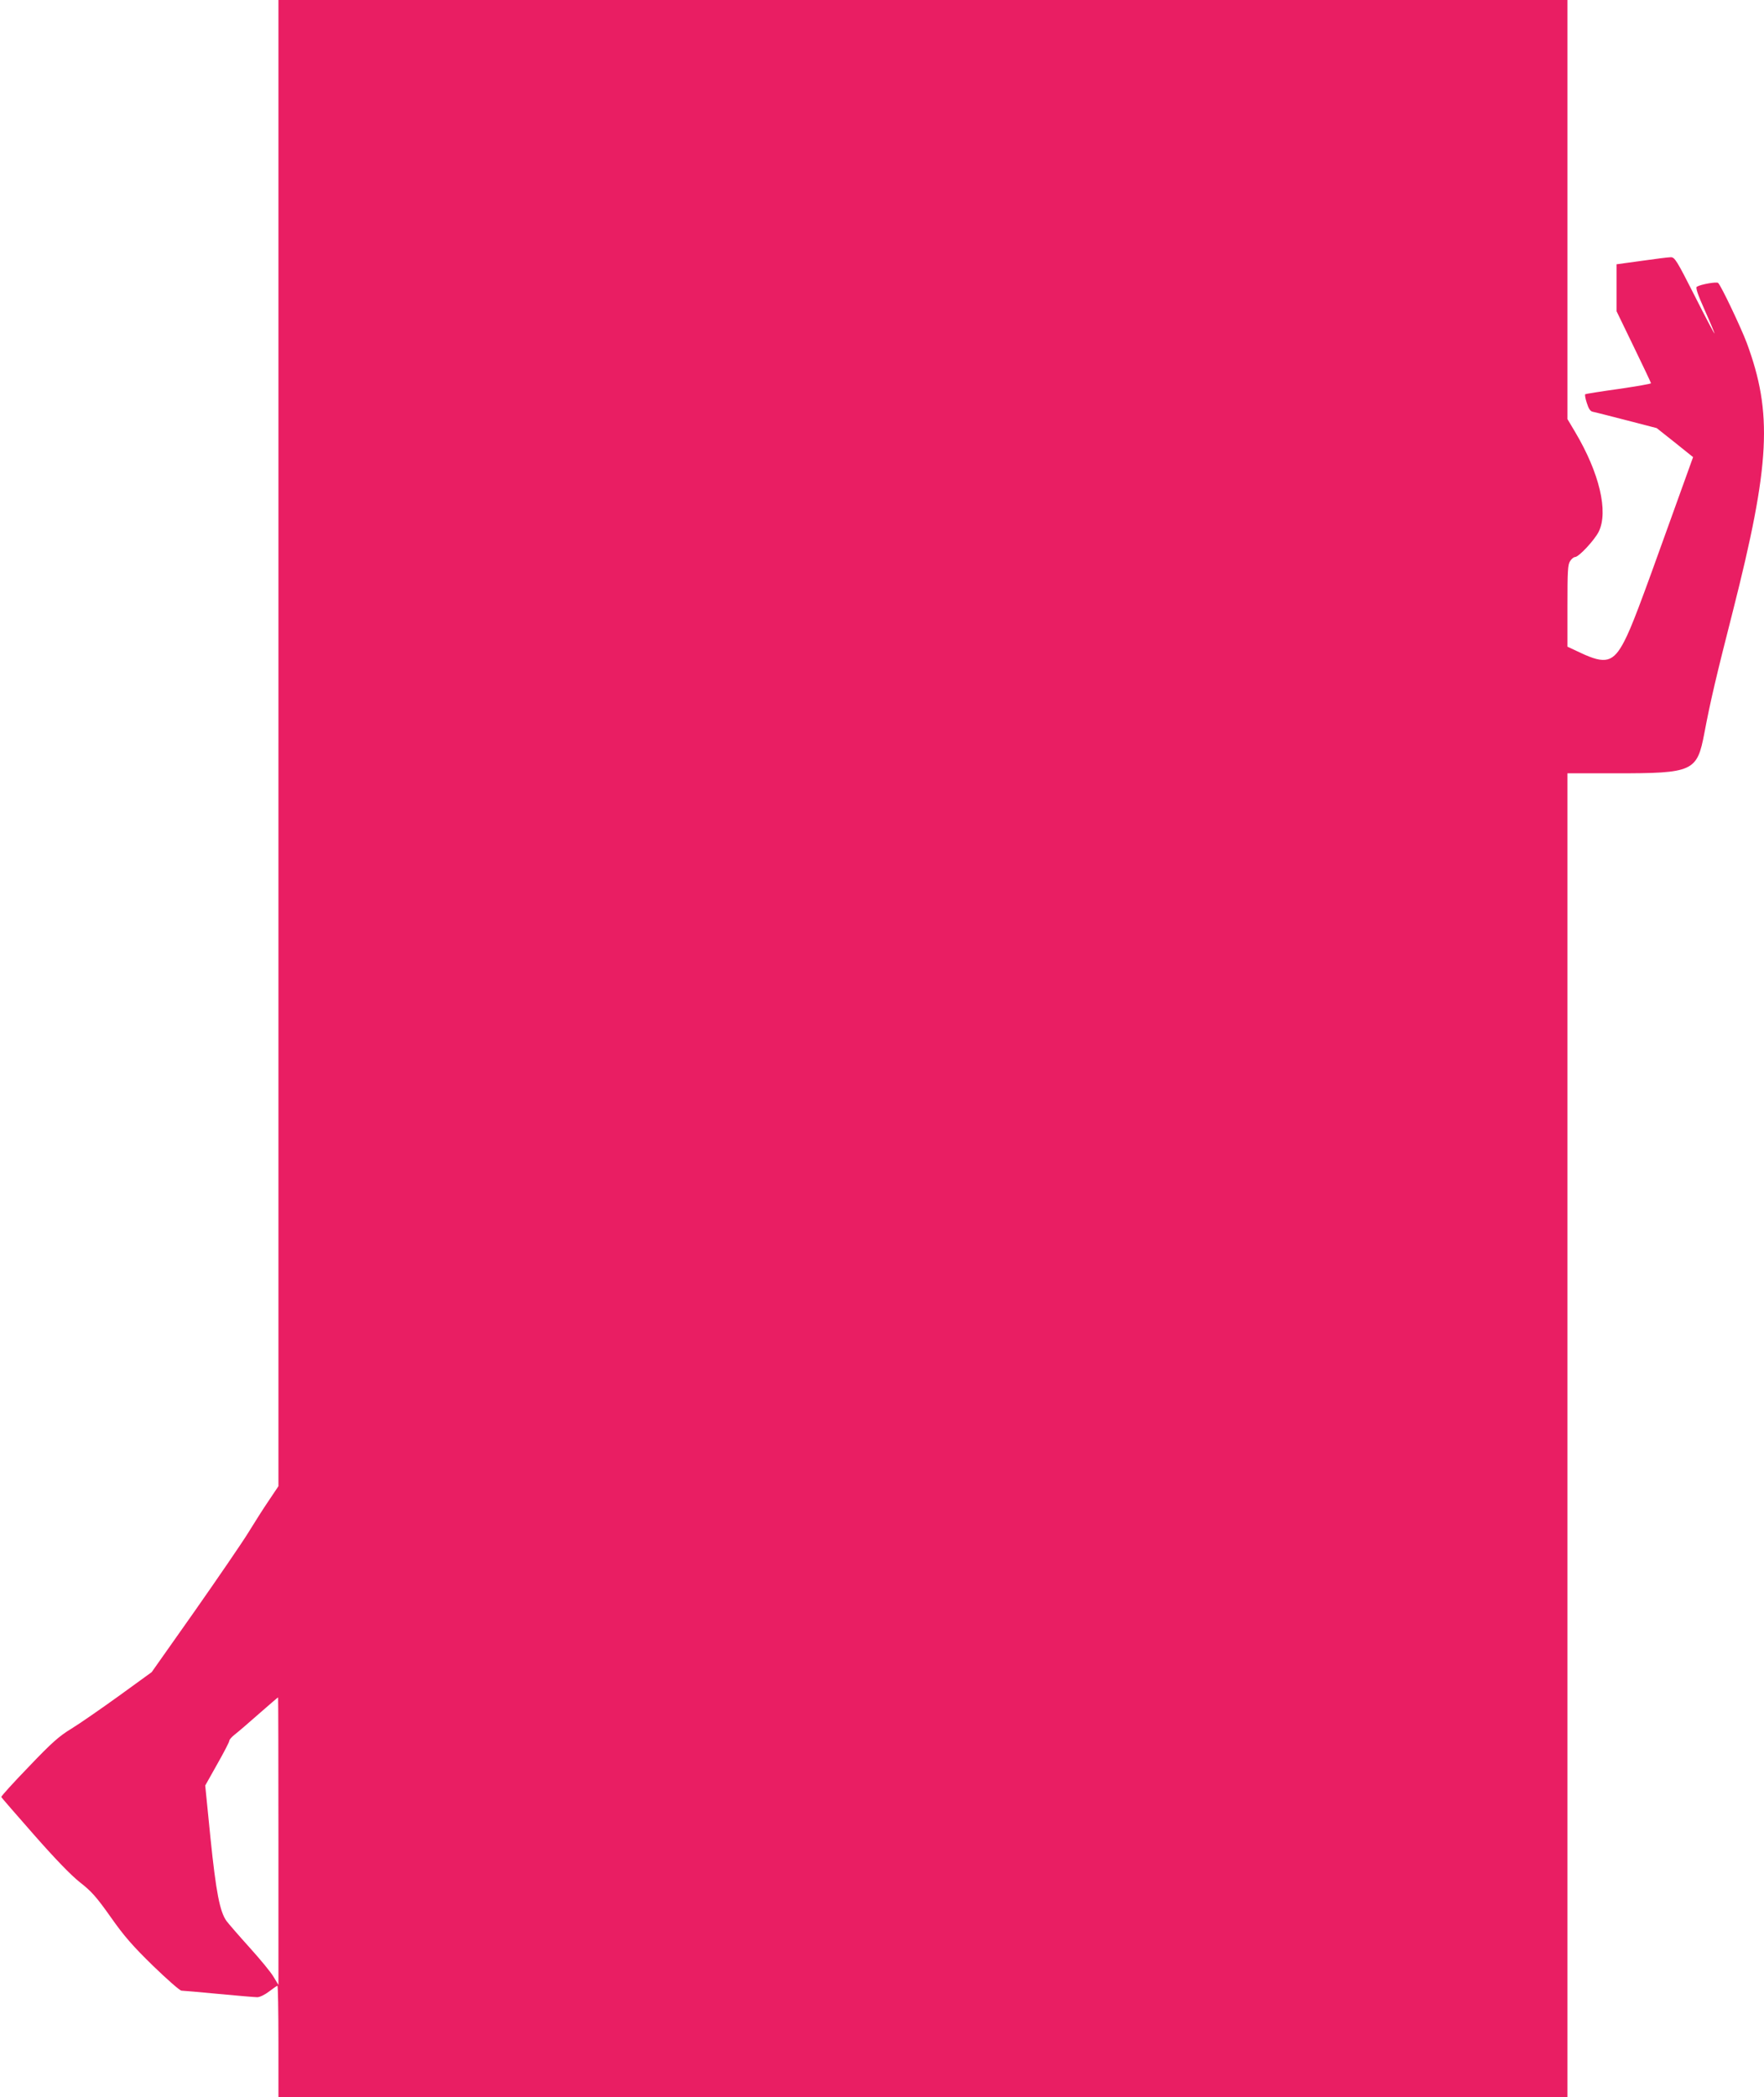 <?xml version="1.0" standalone="no"?>
<!DOCTYPE svg PUBLIC "-//W3C//DTD SVG 20010904//EN"
 "http://www.w3.org/TR/2001/REC-SVG-20010904/DTD/svg10.dtd">
<svg version="1.0" xmlns="http://www.w3.org/2000/svg"
 width="1077pt" height="1280pt" viewBox="0 0 1077 1280"
 preserveAspectRatio="xMidYMid meet">
<g transform="translate(0,1280) scale(0.1,-0.1)"
fill="#e91e63" stroke="none">
<path d="M1700 8265 l0 -4536 -59 -88 c-33 -48 -89 -137 -126 -197 -37 -60
-185 -276 -328 -480 l-261 -370 -200 -145 c-111 -80 -241 -170 -290 -200 -74
-45 -118 -83 -260 -232 -94 -97 -170 -181 -168 -185 1 -4 91 -107 199 -230
130 -148 225 -246 280 -290 71 -55 102 -90 189 -213 83 -118 134 -176 259
-298 86 -83 163 -151 173 -151 9 0 112 -9 227 -20 116 -11 222 -20 236 -20 15
0 46 15 72 35 25 19 48 35 51 35 3 0 6 -153 6 -340 l0 -340 3935 0 3935 0 0
4040 0 4040 292 0 c477 0 499 10 544 246 36 191 73 349 174 744 228 899 244
1207 84 1639 -34 90 -155 346 -174 364 -8 9 -108 -9 -130 -23 -9 -5 5 -47 49
-145 34 -76 60 -139 59 -141 -2 -1 -57 103 -122 232 -109 215 -121 234 -145
234 -14 0 -95 -10 -178 -22 l-153 -21 0 -144 0 -143 105 -217 c58 -119 105
-219 105 -222 0 -4 -89 -19 -197 -35 -109 -15 -201 -30 -204 -32 -4 -2 0 -26
9 -53 11 -35 21 -51 36 -54 12 -2 104 -26 206 -52 l185 -48 111 -88 111 -89
-134 -372 c-195 -544 -241 -664 -286 -752 -67 -129 -115 -142 -266 -71 l-81
38 0 249 c0 212 2 252 16 273 9 14 22 25 30 25 23 0 119 103 145 155 60 123 4
359 -144 608 l-47 79 0 1279 0 1279 -3935 0 -3935 0 0 -4535z m0 -6702 l0
-878 -29 48 c-15 27 -82 108 -147 180 -66 73 -129 146 -141 162 -41 57 -64
176 -98 507 l-32 320 73 130 c41 72 74 136 74 143 0 7 15 24 33 38 17 13 84
70 147 126 63 55 116 101 118 101 1 0 2 -395 2 -877z"/>
</g>
</svg>
